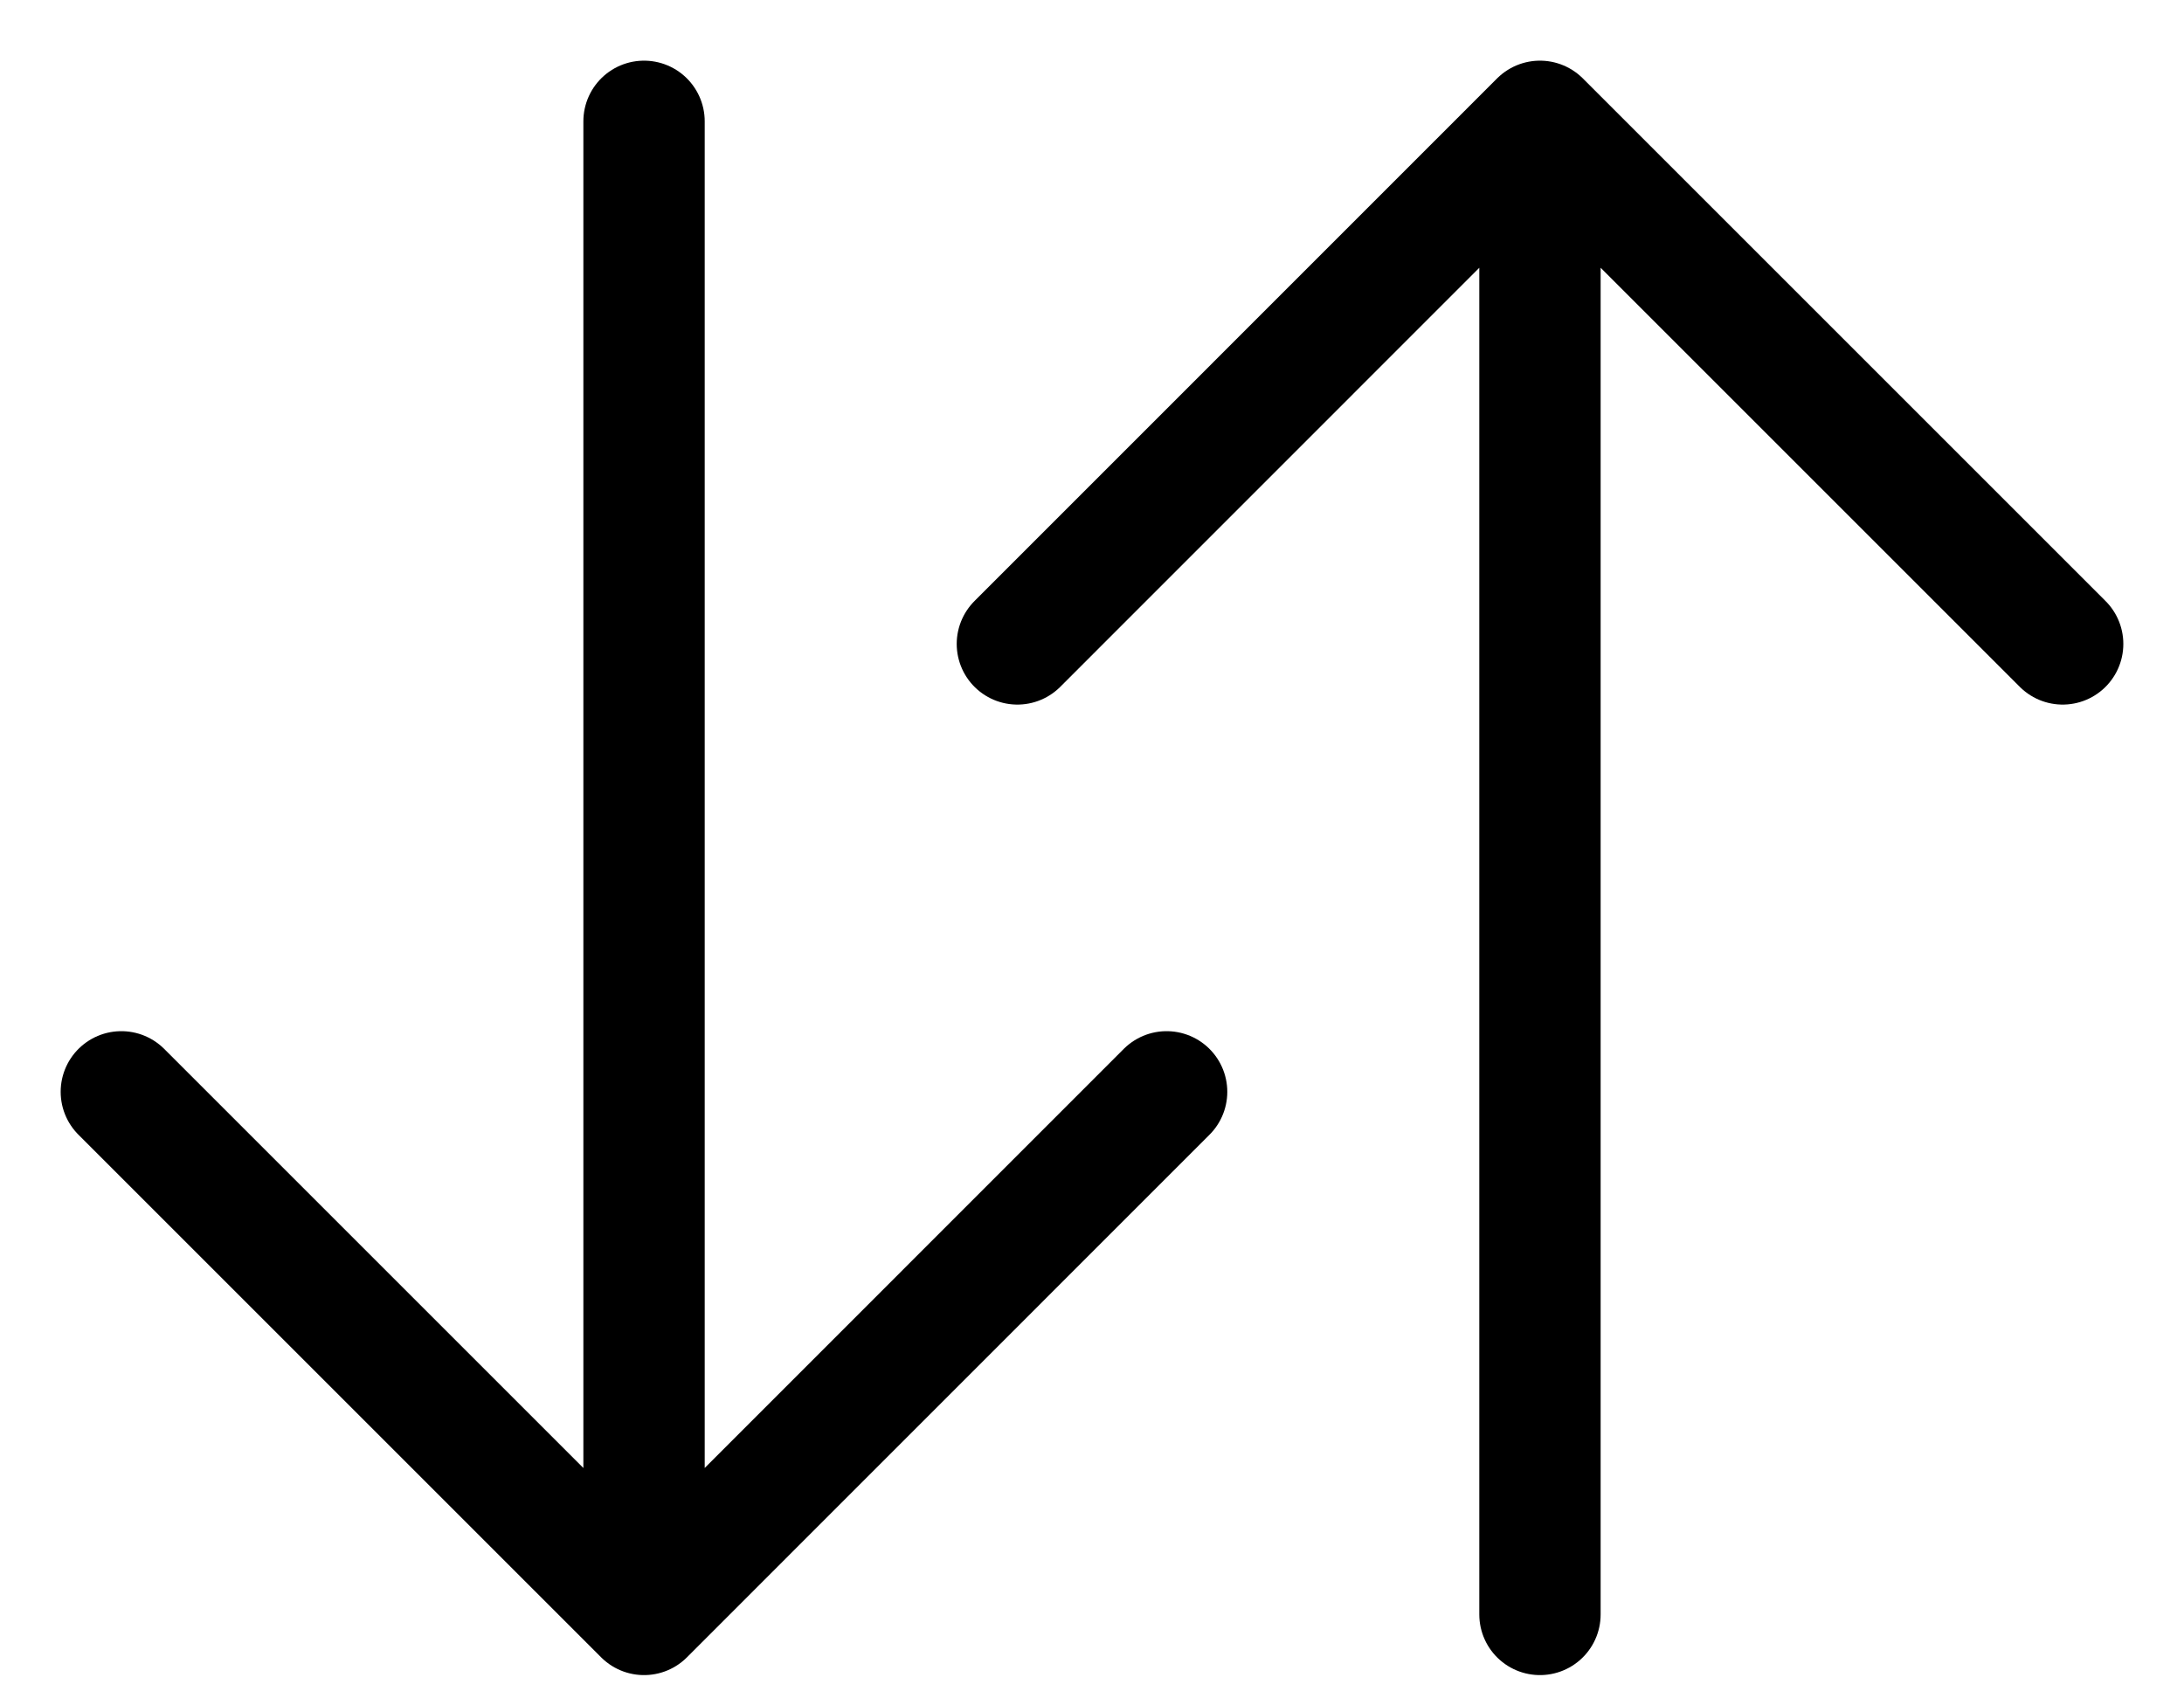 <svg width="18" height="14" viewBox="0 0 18 14" fill="none" xmlns="http://www.w3.org/2000/svg">
<path d="M17 5.308L12.692 1L8.385 5.308M12.692 1.659V13.308M1 9L5.308 13.308L9.615 9M5.308 12.615V1" stroke="black" stroke-linecap="round" stroke-linejoin="round"/>
</svg>
